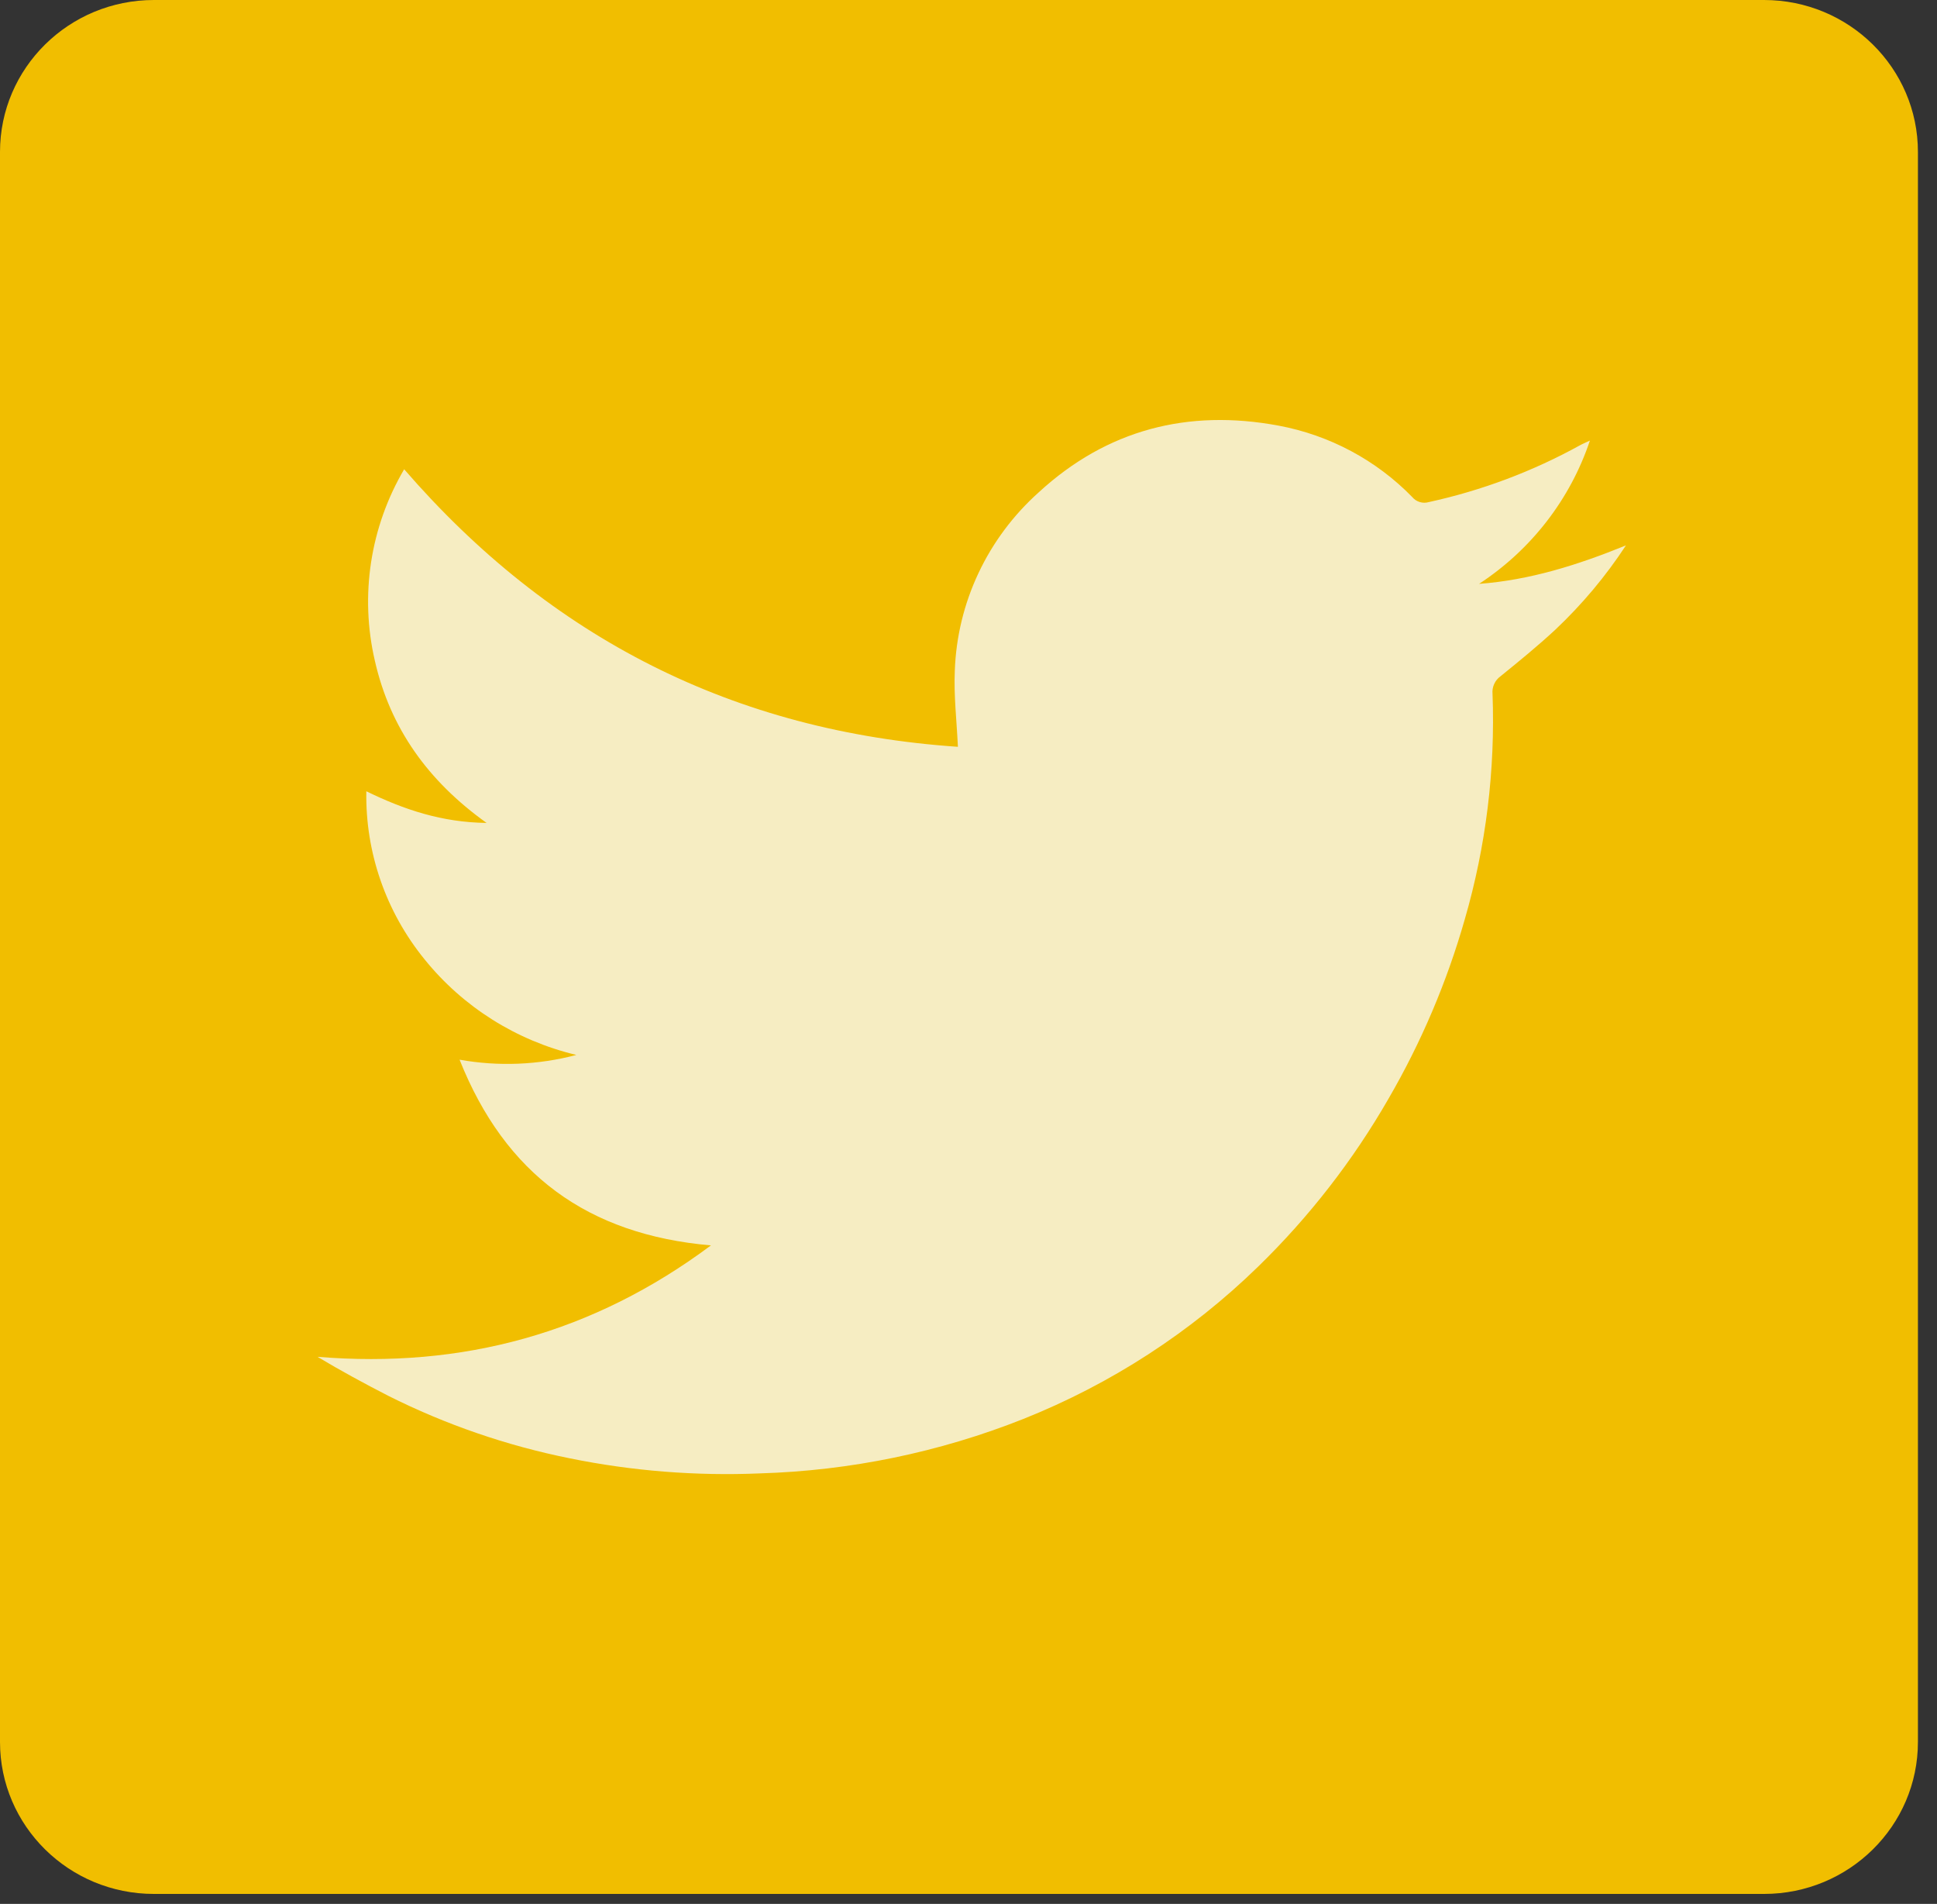 <?xml version="1.0" encoding="UTF-8"?> <svg xmlns="http://www.w3.org/2000/svg" width="58" height="57" viewBox="0 0 58 57" fill="none"><rect x="0" y="0" width="58" height="57" fill="#333333" stroke="none"/><path d="M52.82 0H4.609C2.063 0 0 2.037 0 4.55V52.151C0 54.664 2.063 56.701 4.609 56.701H52.82C55.365 56.701 57.429 54.664 57.429 52.151V4.55C57.429 2.037 55.365 0 52.82 0Z" fill="#F1BE00"></path><path d="M28.683 22.358C28.645 21.558 28.557 20.816 28.59 20.077C28.626 19.066 28.867 18.072 29.3 17.155C29.732 16.237 30.347 15.415 31.107 14.736C33.144 12.863 35.574 12.236 38.286 12.743C39.812 13.028 41.21 13.775 42.286 14.88C42.344 14.951 42.423 15.003 42.511 15.03C42.599 15.057 42.694 15.058 42.782 15.032C44.367 14.686 45.892 14.113 47.308 13.332C47.379 13.291 47.456 13.262 47.607 13.19C47.019 14.947 45.85 16.458 44.288 17.48C45.799 17.367 47.22 16.924 48.686 16.328C48.083 17.248 47.373 18.096 46.57 18.853C46.047 19.339 45.488 19.794 44.933 20.244C44.849 20.304 44.783 20.384 44.741 20.477C44.698 20.57 44.681 20.672 44.691 20.773C44.776 23.051 44.496 25.329 43.861 27.52C43.325 29.398 42.558 31.203 41.576 32.894C40.516 34.739 39.203 36.43 37.674 37.919C35.657 39.885 33.265 41.436 30.637 42.483C28.125 43.48 25.454 44.031 22.748 44.111C20.841 44.191 18.932 44.04 17.063 43.66C15.173 43.28 13.343 42.65 11.624 41.787C10.914 41.422 10.209 41.041 9.508 40.621C13.838 40.977 17.756 39.918 21.288 37.285C17.59 36.965 15.123 35.148 13.761 31.725C14.923 31.933 16.117 31.885 17.258 31.583C15.464 31.155 13.866 30.149 12.716 28.725C11.555 27.3 10.937 25.518 10.969 23.689C12.104 24.243 13.234 24.62 14.57 24.637C12.812 23.38 11.681 21.795 11.224 19.78C10.771 17.829 11.085 15.78 12.102 14.049C16.486 19.112 21.988 21.902 28.683 22.358Z" fill="#F6EDC2"></path></svg> 